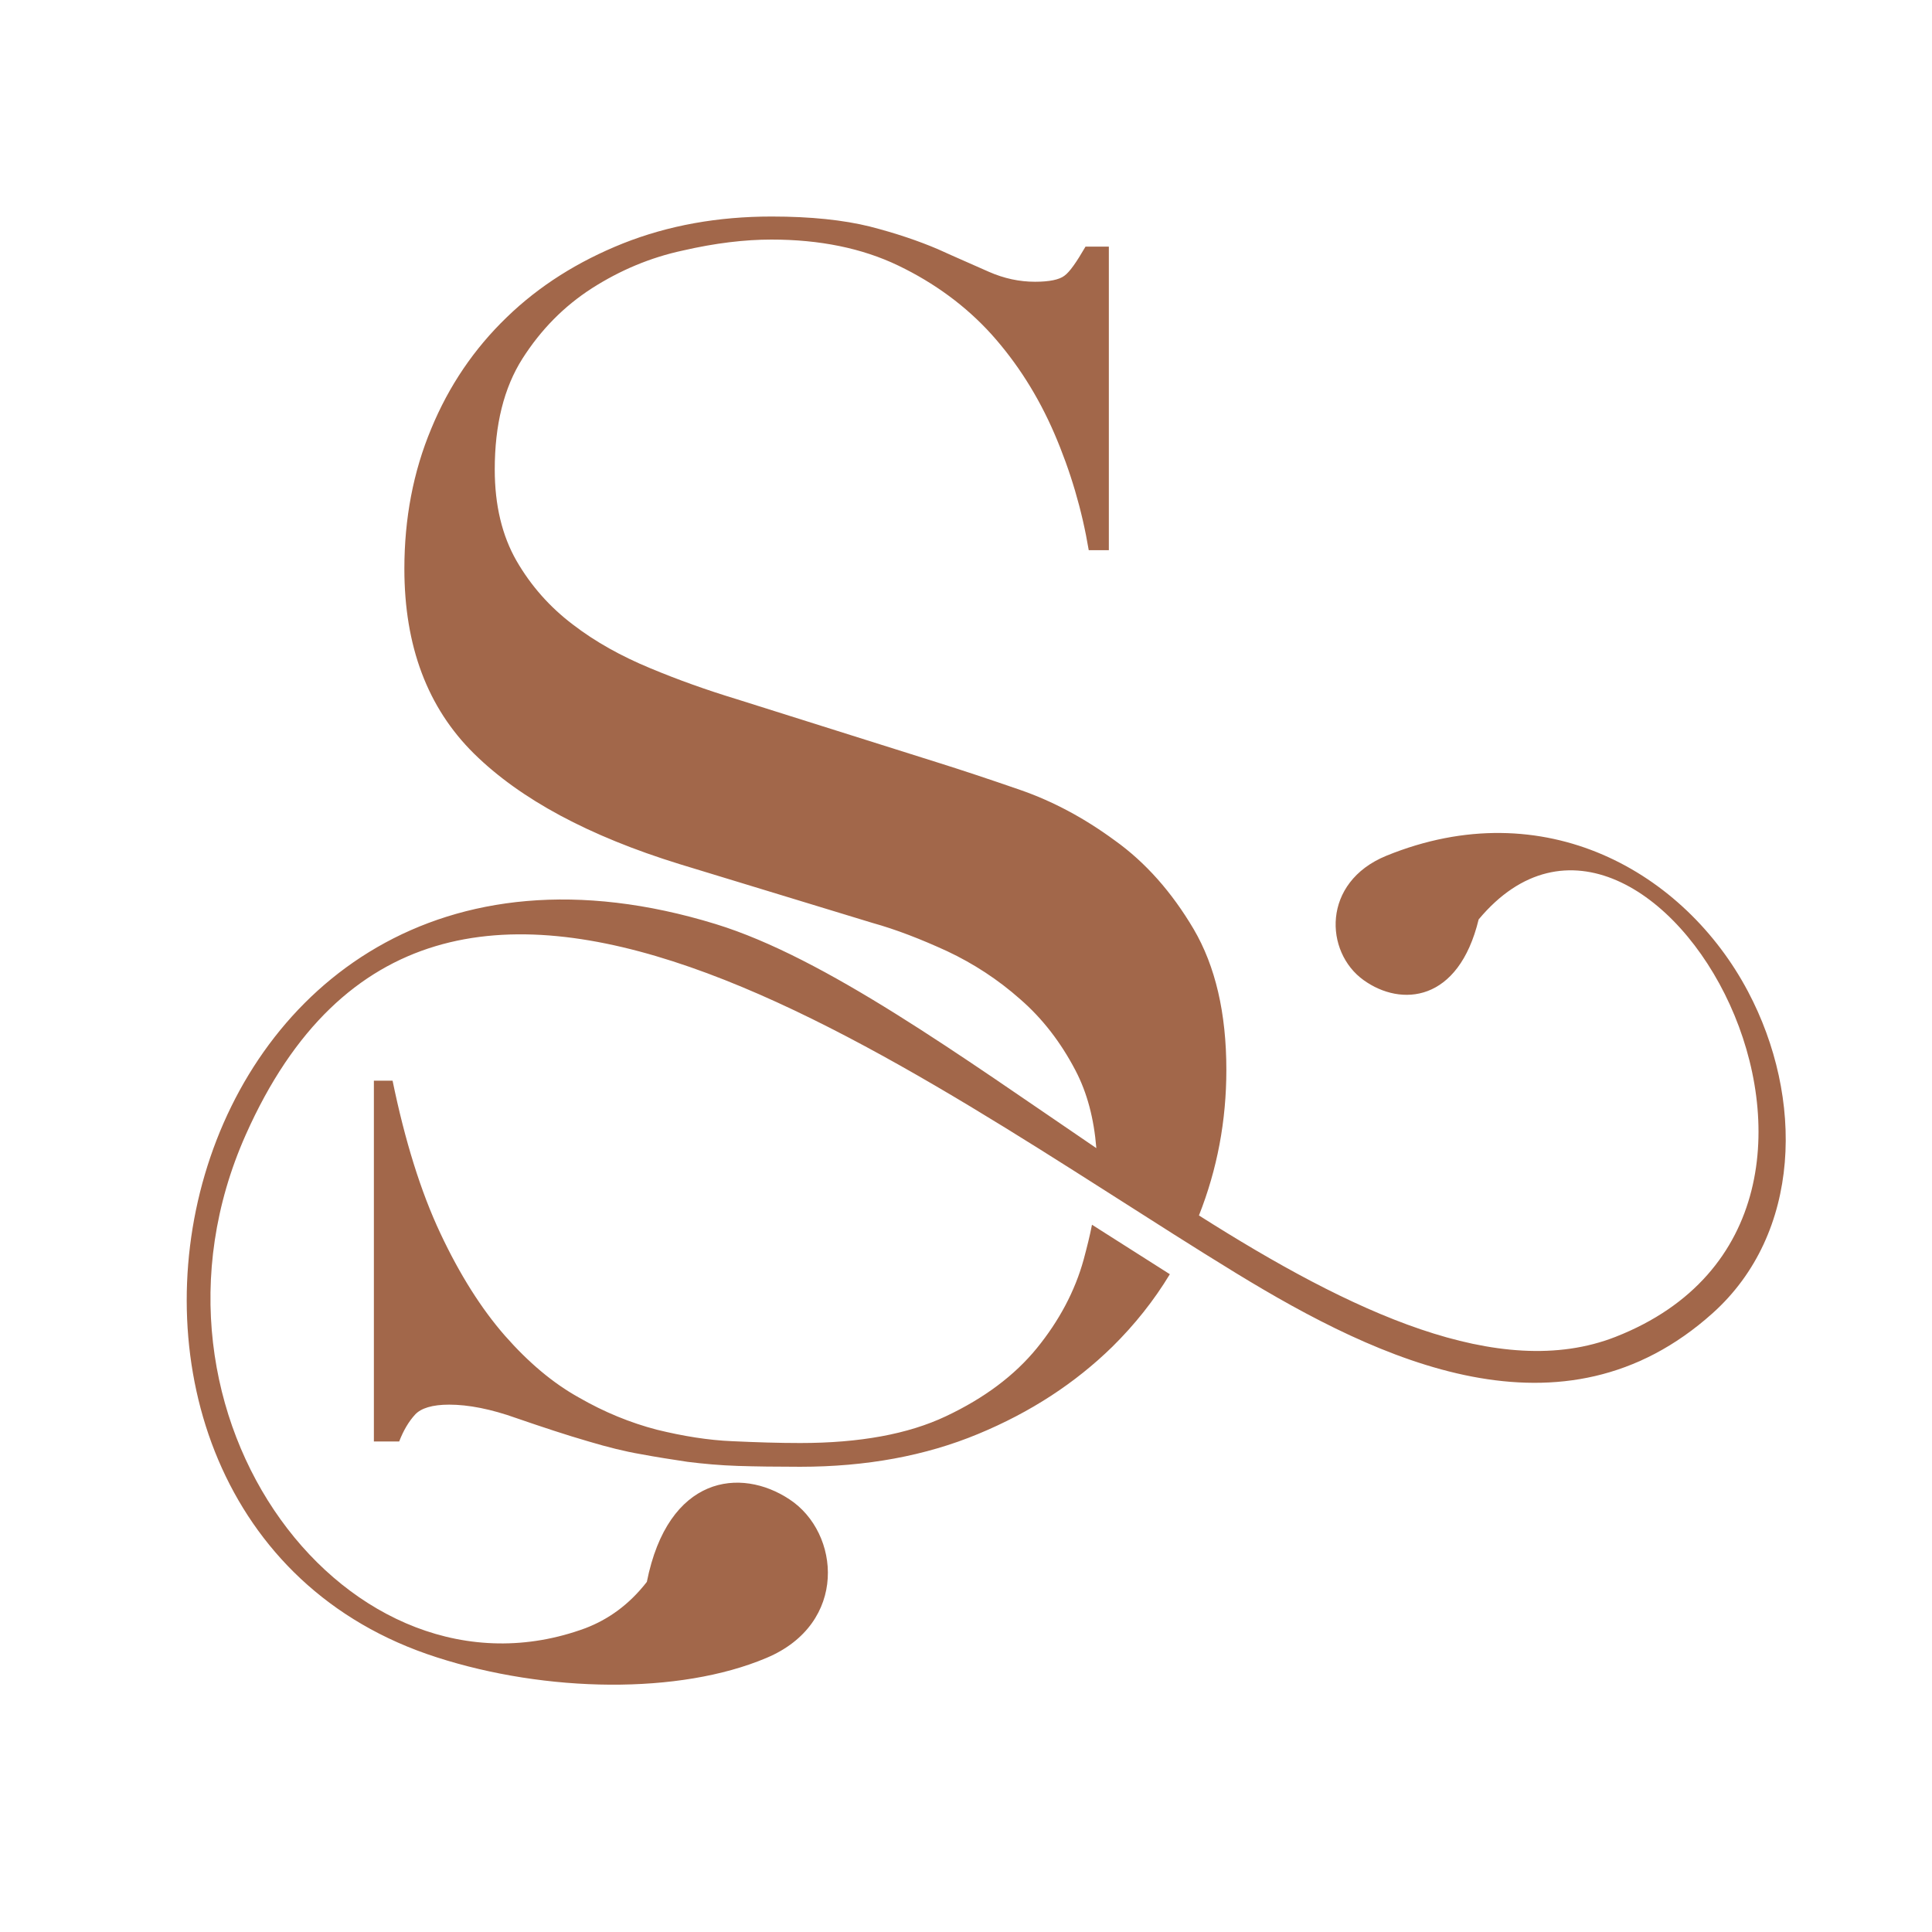 <svg version="1.2" preserveAspectRatio="xMidYMid meet" height="500" viewBox="0 0 375 375" zoomAndPan="magnify" width="500" xmlns:xlink="http://www.w3.org/1999/xlink" xmlns="http://www.w3.org/2000/svg"><g id="ad273ab9e2"><path d="M 72.598 209.758 L 76.199 209.758 C 78.598 221.434 81.684 231.336 85.473 239.383 C 89.238 247.406 93.441 254.035 97.996 259.246 C 102.578 264.457 107.328 268.465 112.348 271.25 C 117.312 274.113 122.359 276.16 127.461 277.496 C 132.562 278.75 137.473 279.543 142.109 279.734 C 146.805 279.953 151.195 280.09 155.316 280.09 C 166.828 280.09 176.27 278.371 183.633 274.879 C 191.027 271.387 196.922 266.992 201.258 261.672 C 205.543 256.406 208.652 250.625 210.344 244.457 C 210.969 242.113 211.543 239.875 211.953 237.719 C 217 240.91 222.02 244.133 227.066 247.324 C 223.984 252.426 220.246 257.117 215.906 261.402 C 208.707 268.438 200.059 274.113 189.828 278.344 C 179.652 282.57 168.137 284.699 155.316 284.699 C 150.73 284.699 146.723 284.645 143.23 284.535 C 139.793 284.426 136.547 284.125 133.488 283.746 C 130.406 283.281 127.379 282.816 124.324 282.242 C 121.297 281.727 117.91 280.879 114.258 279.789 C 109.918 278.535 105.227 276.977 100.234 275.258 C 95.27 273.484 90.902 272.641 87.191 272.641 C 83.918 272.641 81.711 273.324 80.562 274.578 C 79.363 275.887 78.324 277.605 77.48 279.789 L 72.57 279.789 L 72.57 209.758 Z M 138.918 179.363 C 160.145 185.883 186.172 204.762 212.797 222.852 C 212.336 217.121 211.023 212.102 208.734 207.738 C 205.922 202.363 202.375 197.727 198.039 193.961 C 193.699 190.113 188.953 187.031 183.852 184.629 C 178.75 182.285 173.895 180.402 169.367 179.145 L 131.879 167.715 C 114.312 162.285 100.996 155.137 91.996 146.27 C 82.965 137.352 78.488 125.402 78.488 110.395 C 78.488 100.656 80.207 91.57 83.699 83.223 C 87.137 74.875 92.047 67.672 98.352 61.59 C 104.652 55.477 112.211 50.73 120.941 47.238 C 129.754 43.746 139.355 42.027 149.777 42.027 C 157.391 42.027 163.746 42.711 168.82 43.965 C 173.922 45.273 178.312 46.773 182.023 48.355 C 185.68 50.02 189.008 51.441 191.926 52.75 C 194.902 54.059 197.875 54.688 200.902 54.688 C 203.715 54.688 205.594 54.277 206.578 53.539 C 207.613 52.805 208.926 50.922 210.699 47.867 L 215.227 47.867 L 215.227 106.793 L 211.324 106.793 C 210.016 98.965 207.777 91.406 204.641 84.125 C 201.504 76.867 197.438 70.457 192.445 64.891 C 187.48 59.406 181.398 54.934 174.359 51.551 C 167.32 48.164 159.082 46.5 149.75 46.5 C 144.539 46.5 138.809 47.184 132.535 48.629 C 126.18 49.992 120.34 52.477 114.91 55.941 C 109.48 59.434 105.008 63.961 101.406 69.609 C 97.805 75.285 96.031 82.434 96.031 91.133 C 96.031 98.062 97.449 103.957 100.262 108.867 C 103.07 113.723 106.727 117.844 111.199 121.227 C 115.594 124.609 120.641 127.391 126.18 129.684 C 131.66 131.977 137.281 133.969 142.93 135.688 L 182.297 148.098 C 186.473 149.41 191.684 151.129 197.984 153.309 C 204.285 155.492 210.398 158.738 216.344 163.105 C 222.348 167.387 227.449 173.172 231.676 180.32 C 235.906 187.52 238.035 196.633 238.035 207.656 C 238.035 217.559 236.262 226.945 232.715 235.918 C 262.125 254.578 291.016 268.301 313.551 259.492 C 374.879 235.457 320.289 138.523 287.004 178.465 C 283.102 194.586 271.945 195.461 264.688 190.25 C 257.078 184.82 256.504 171.262 269.082 166.105 C 299.801 153.582 327.027 169.297 339.277 192.434 C 350.215 213.086 349.699 239.41 332.402 254.906 C 303.293 280.988 267.852 264.184 239.945 247.133 C 176.375 208.281 84.957 136.477 47.688 220.285 C 23.434 274.824 68.012 332.879 113.656 316.02 C 117.992 314.355 122.059 311.543 125.551 307.043 C 129.672 286.391 143.746 284.727 153.242 291.027 C 163.09 297.496 164.672 315.117 148.77 321.801 C 131.879 328.949 106.016 328.539 84.793 321.691 C 0 294.547 31.457 146.352 138.918 179.363 Z M 138.918 179.363" style="stroke:none;fill-rule:evenodd;fill:#a2674a;fill-opacity:1;"></path></g></svg>